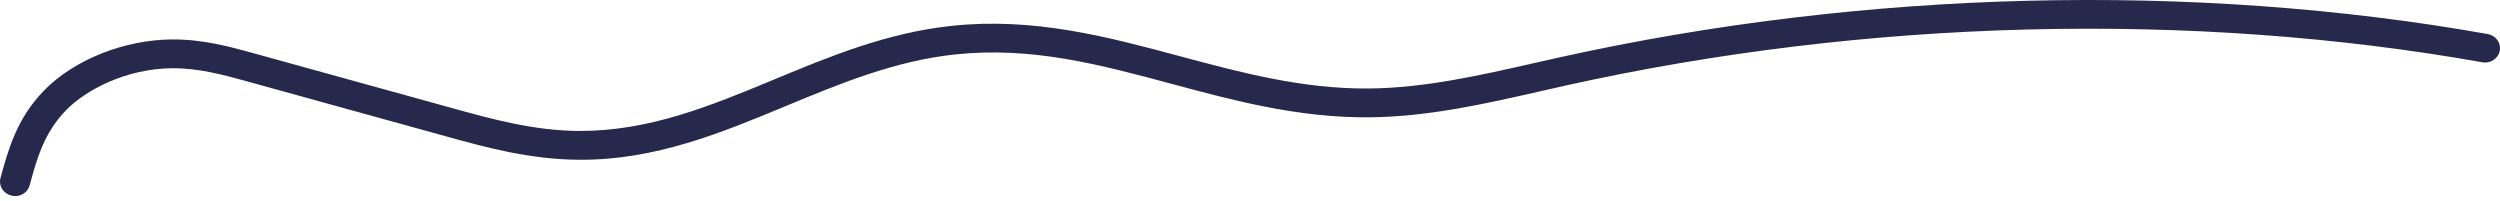 <svg width="236" height="19" viewBox="0 0 236 19" fill="none" xmlns="http://www.w3.org/2000/svg">
<path id="Vector" d="M1.419 18.506C1.299 18.506 1.179 18.493 1.058 18.459C0.301 18.269 -0.152 17.53 0.047 16.804C0.761 14.18 1.568 11.21 4.143 8.558C6.973 5.649 11.721 3.75 16.235 3.723C19.178 3.702 21.782 4.428 24.082 5.065L42.909 10.267C46.426 11.237 50.416 12.342 54.662 12.362C61.277 12.383 67.008 10.023 73.072 7.507C78.293 5.337 83.699 3.099 89.826 2.441C97.617 1.607 104.621 3.492 111.399 5.31C117.088 6.835 122.968 8.416 129.265 8.354C134.494 8.3 139.729 7.113 144.795 5.961C145.609 5.778 146.43 5.588 147.243 5.411C175.913 -0.95 207.024 -1.73 234.844 3.214C235.615 3.35 236.118 4.055 235.976 4.794C235.835 5.533 235.092 6.022 234.328 5.879C206.882 1.003 176.175 1.776 147.88 8.056C147.074 8.232 146.26 8.422 145.453 8.605C140.239 9.792 134.847 11.02 129.3 11.074C122.586 11.135 116.522 9.507 110.642 7.927C103.829 6.096 97.39 4.367 90.152 5.14C84.442 5.75 79.234 7.914 74.204 10.002C68.14 12.518 61.864 15.136 54.655 15.082C50.013 15.055 45.824 13.902 42.131 12.878L23.303 7.676C21.181 7.093 18.803 6.422 16.256 6.442C11.961 6.469 8.127 8.456 6.223 10.416C4.136 12.566 3.457 15.068 2.799 17.496C2.636 18.106 2.056 18.513 1.433 18.513L1.419 18.506Z" fill="#26294B"/>
</svg>
